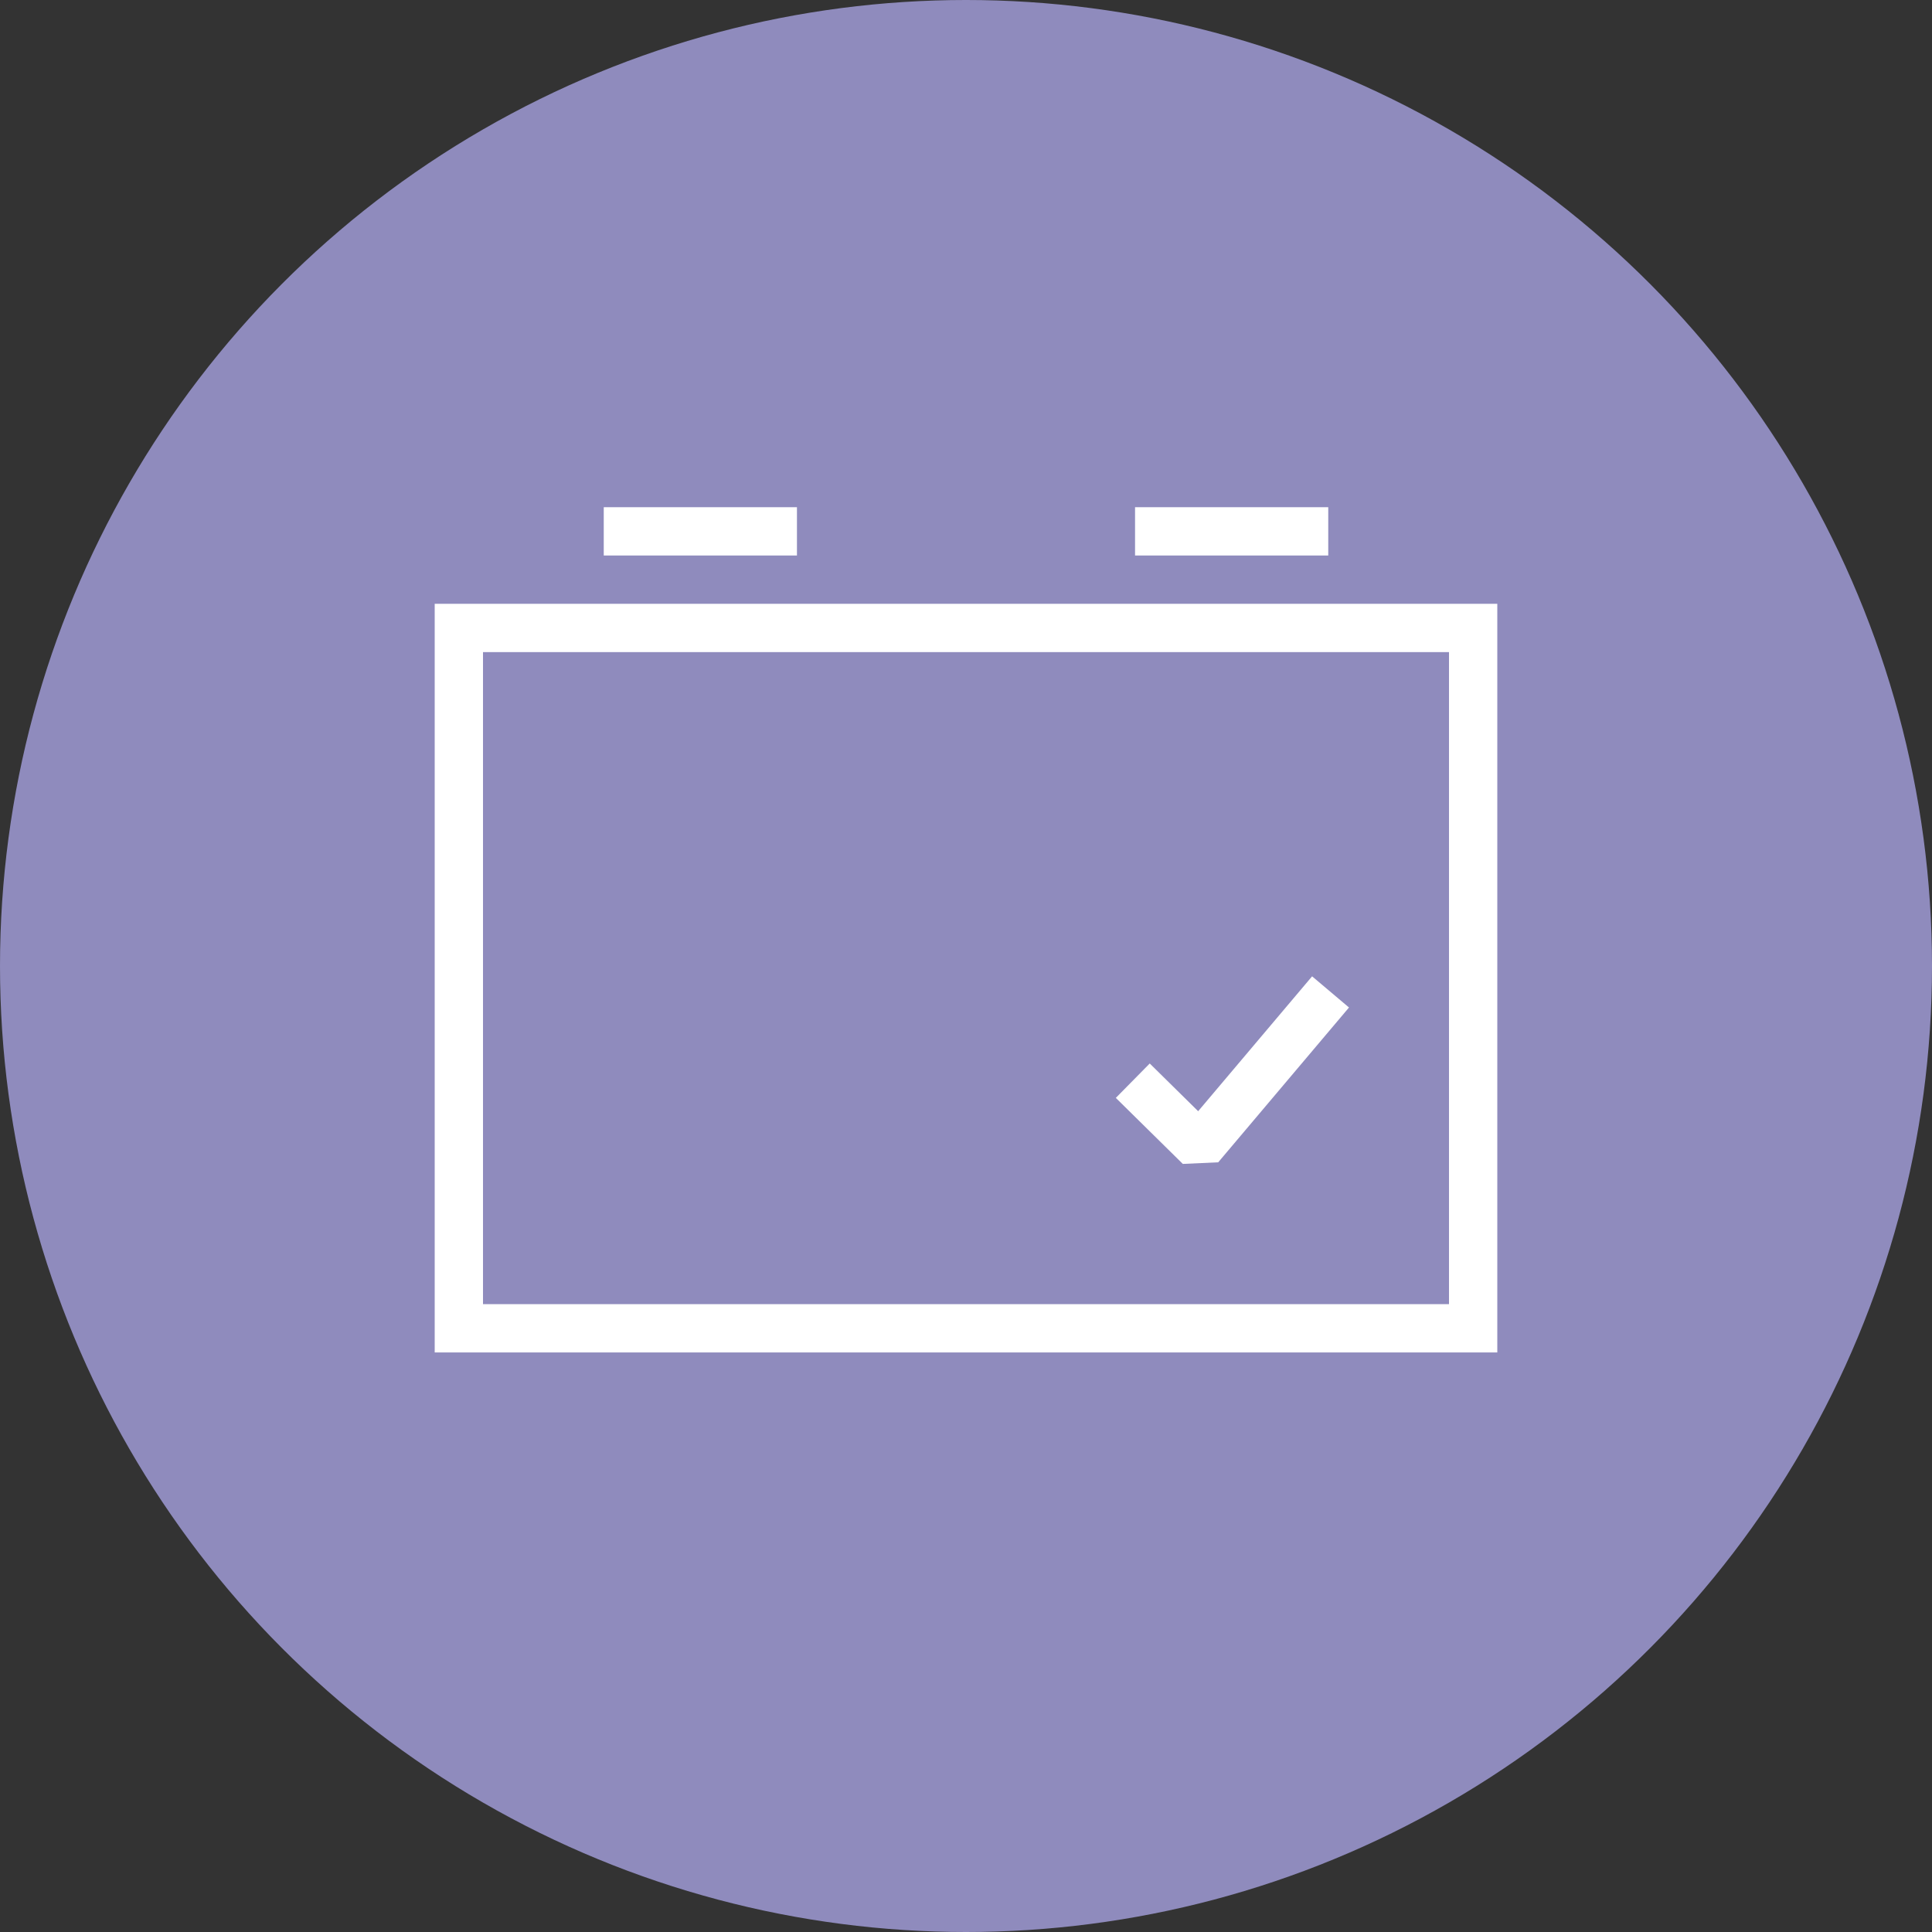 <svg xmlns="http://www.w3.org/2000/svg" width="80" height="80" viewBox="0 0 80 80">
  <rect x="0" y="0" width="80" height="80" fill="#333333" stroke="none"/>
  <g id="Group_15661" data-name="Group 15661" transform="translate(-66 -5198)">
    <circle id="Ellipse_825" data-name="Ellipse 825" cx="40" cy="40" r="40" transform="translate(66 5198)" fill="#8f8bbd"/>
    <g id="Group_15415" data-name="Group 15415" transform="translate(-414.029 -149.781)">
      <g id="Rectangle_3302" data-name="Rectangle 3302" transform="translate(498.029 5372.783)" fill="none" stroke="#fff" stroke-width="2">
        <rect width="44" height="31" stroke="none"/>
        <rect x="1" y="1" width="42" height="29" fill="none"/>
      </g>
      <g id="Rectangle_3307" data-name="Rectangle 3307" transform="translate(504.029 5368.783)" fill="none" stroke="#fff" stroke-width="2">
        <rect width="10" height="2" stroke="none"/>
        <rect x="1" y="1" width="8" fill="none"/>
      </g>
      <g id="Rectangle_3369" data-name="Rectangle 3369" transform="translate(526.029 5368.783)" fill="none" stroke="#fff" stroke-width="2">
        <rect width="10" height="2" stroke="none"/>
        <rect x="1" y="1" width="8" fill="none"/>
      </g>
      <path id="Path_13868" data-name="Path 13868" d="M548.246,5408.977l2.774,2.734,5.415-6.41" transform="translate(-21.311 -16.447)" fill="none" stroke="#fff" stroke-linejoin="bevel" stroke-width="2"/>
    </g>
  </g>
</svg>
